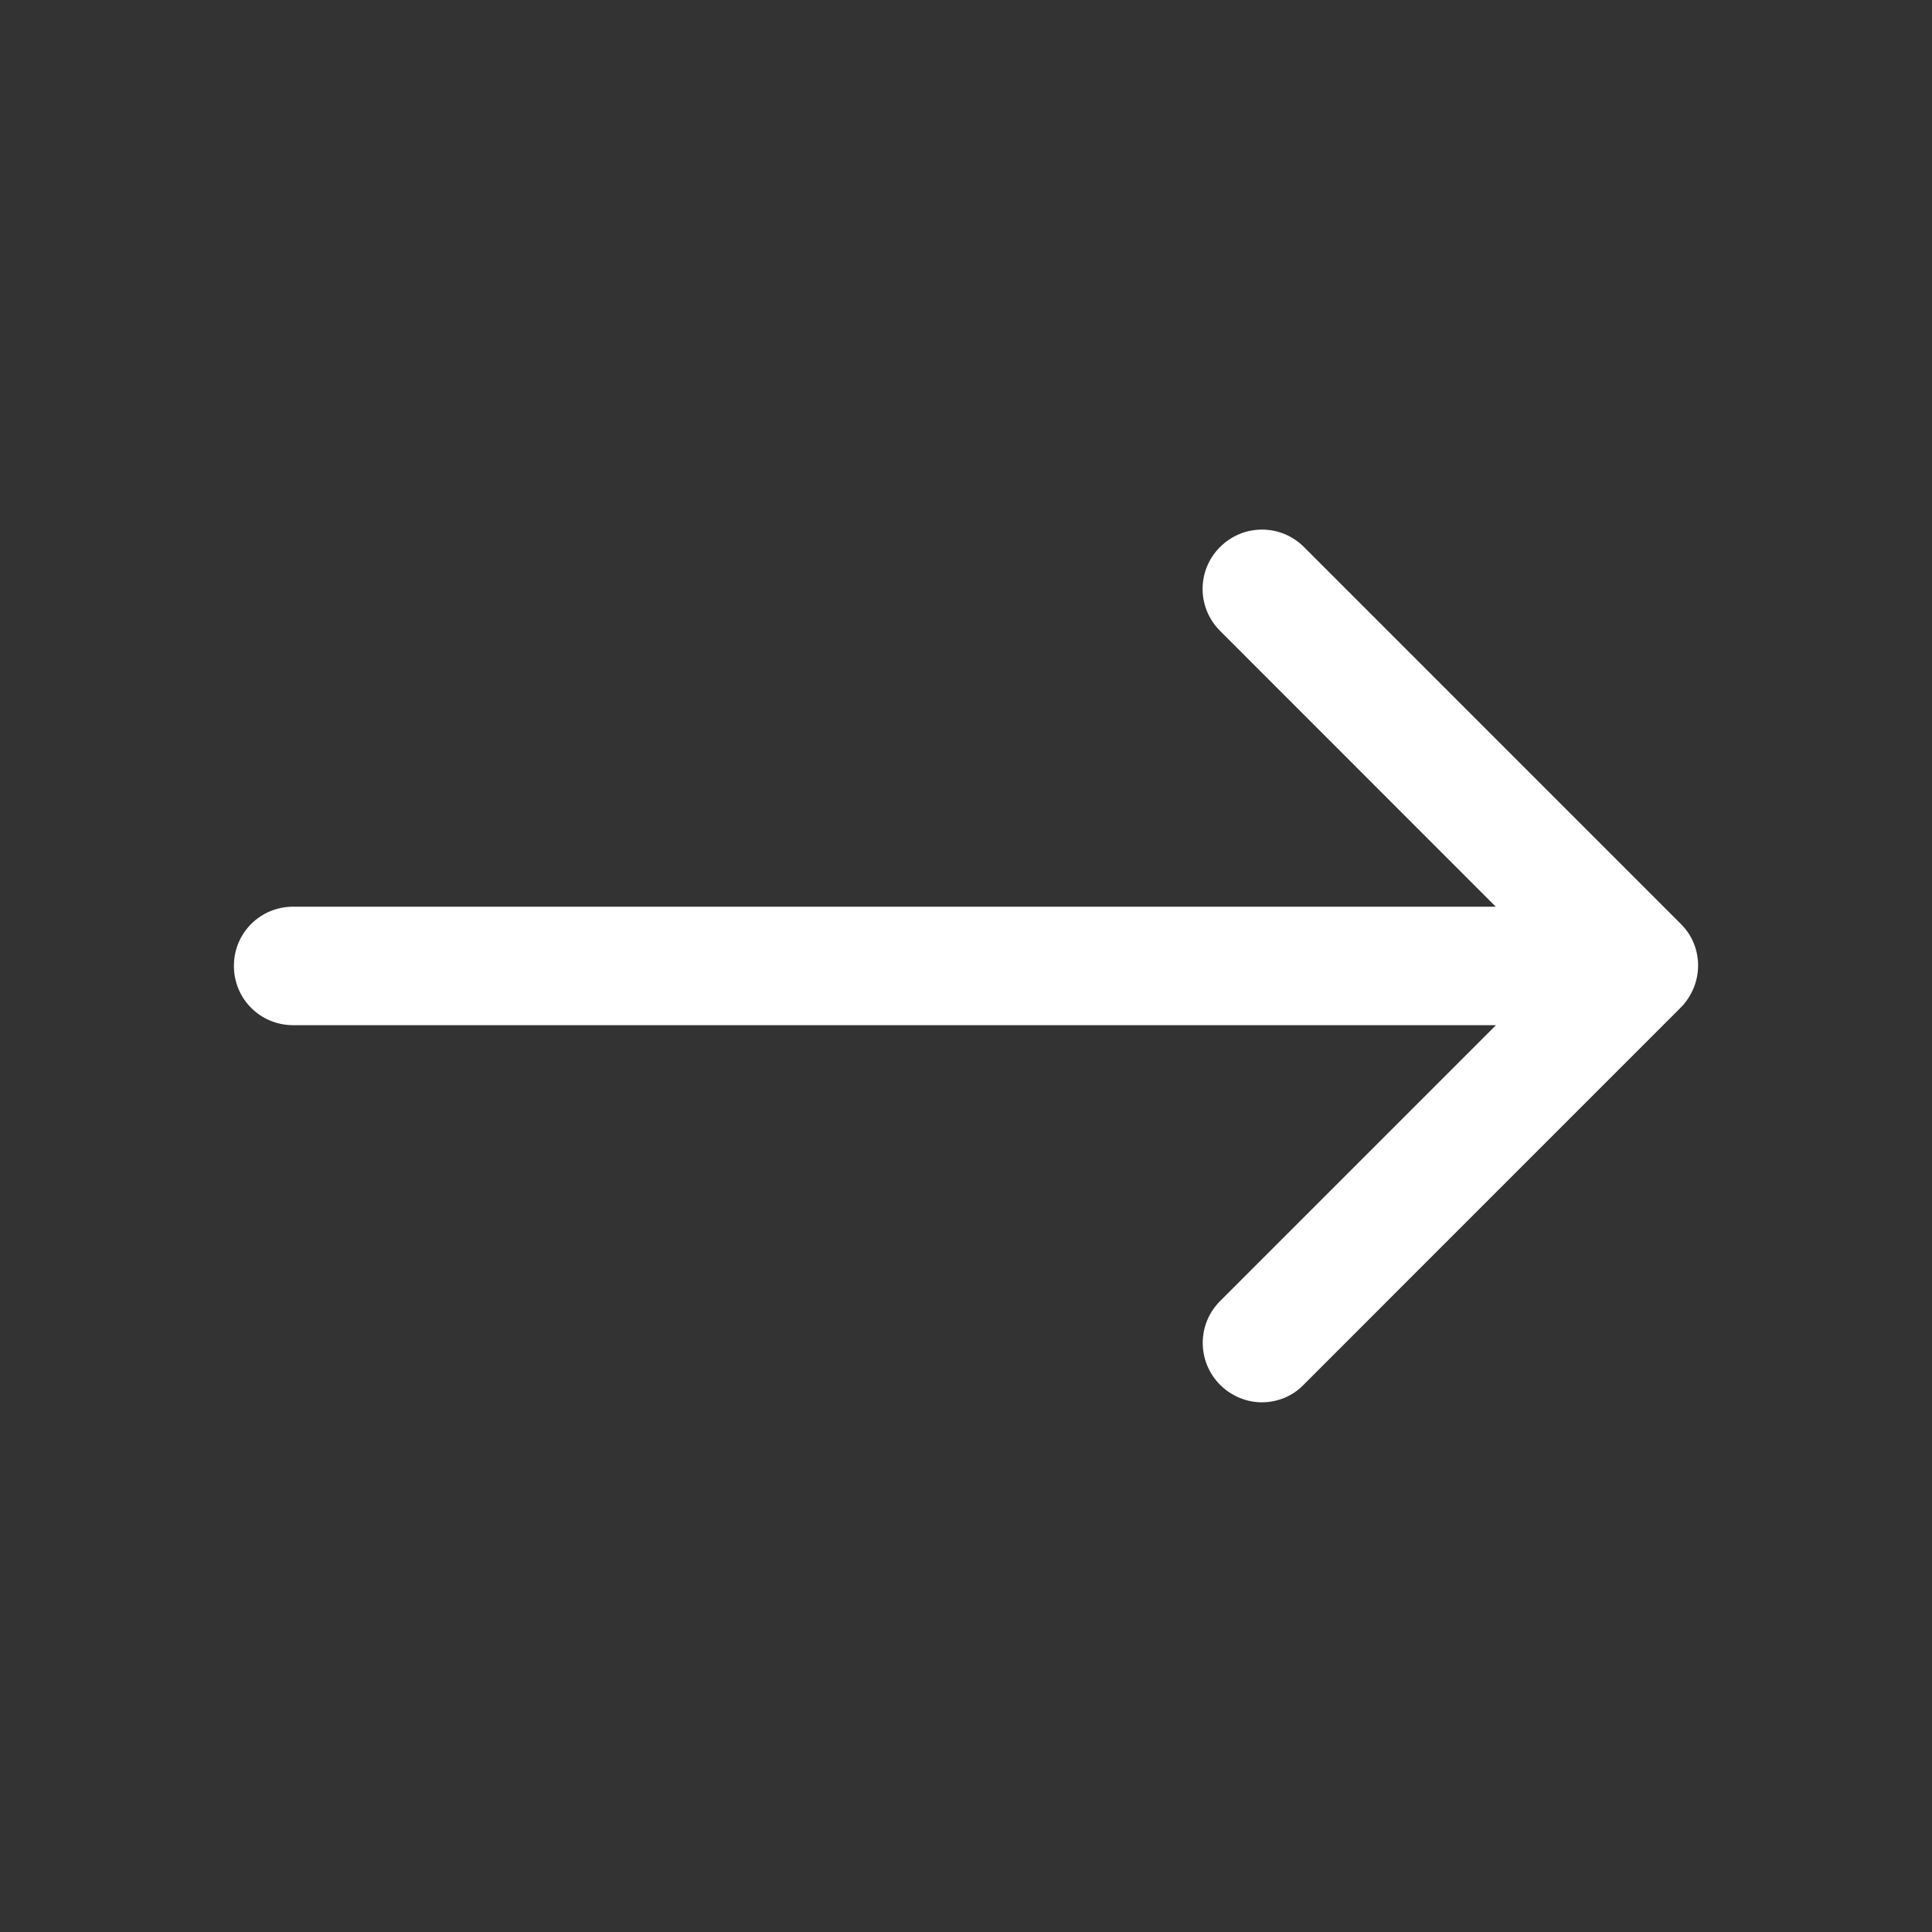 <?xml version="1.0" encoding="utf-8"?>
<!-- Generator: Adobe Illustrator 16.0.0, SVG Export Plug-In . SVG Version: 6.00 Build 0)  -->
<!DOCTYPE svg PUBLIC "-//W3C//DTD SVG 1.1//EN" "http://www.w3.org/Graphics/SVG/1.1/DTD/svg11.dtd">
<svg version="1.1" id="圖層_1" xmlns="http://www.w3.org/2000/svg" xmlns:xlink="http://www.w3.org/1999/xlink" x="0px" y="0px"
	 width="30px" height="30px" viewBox="1 1 30 30" enable-background="new 1 1 30 30" xml:space="preserve">
<rect x="1" y="1" width="30" height="30" fill="#333333" stroke="none"/>
<path fill="#FFFFFF" d="M27.098,15.345l-5.85-5.851c-0.361-0.361-0.941-0.361-1.303,0c-0.362,0.361-0.361,0.941,0,1.302l4.281,4.283
	H5.553c-0.512,0-0.921,0.408-0.921,0.92c0,0.511,0.409,0.92,0.921,0.92h18.676l-4.283,4.283c-0.36,0.36-0.36,0.94,0,1.302
	c0.179,0.178,0.416,0.271,0.648,0.271c0.231,0,0.471-0.088,0.647-0.271l5.851-5.852C27.459,16.285,27.459,15.699,27.098,15.345
	L27.098,15.345z"/>
</svg>
